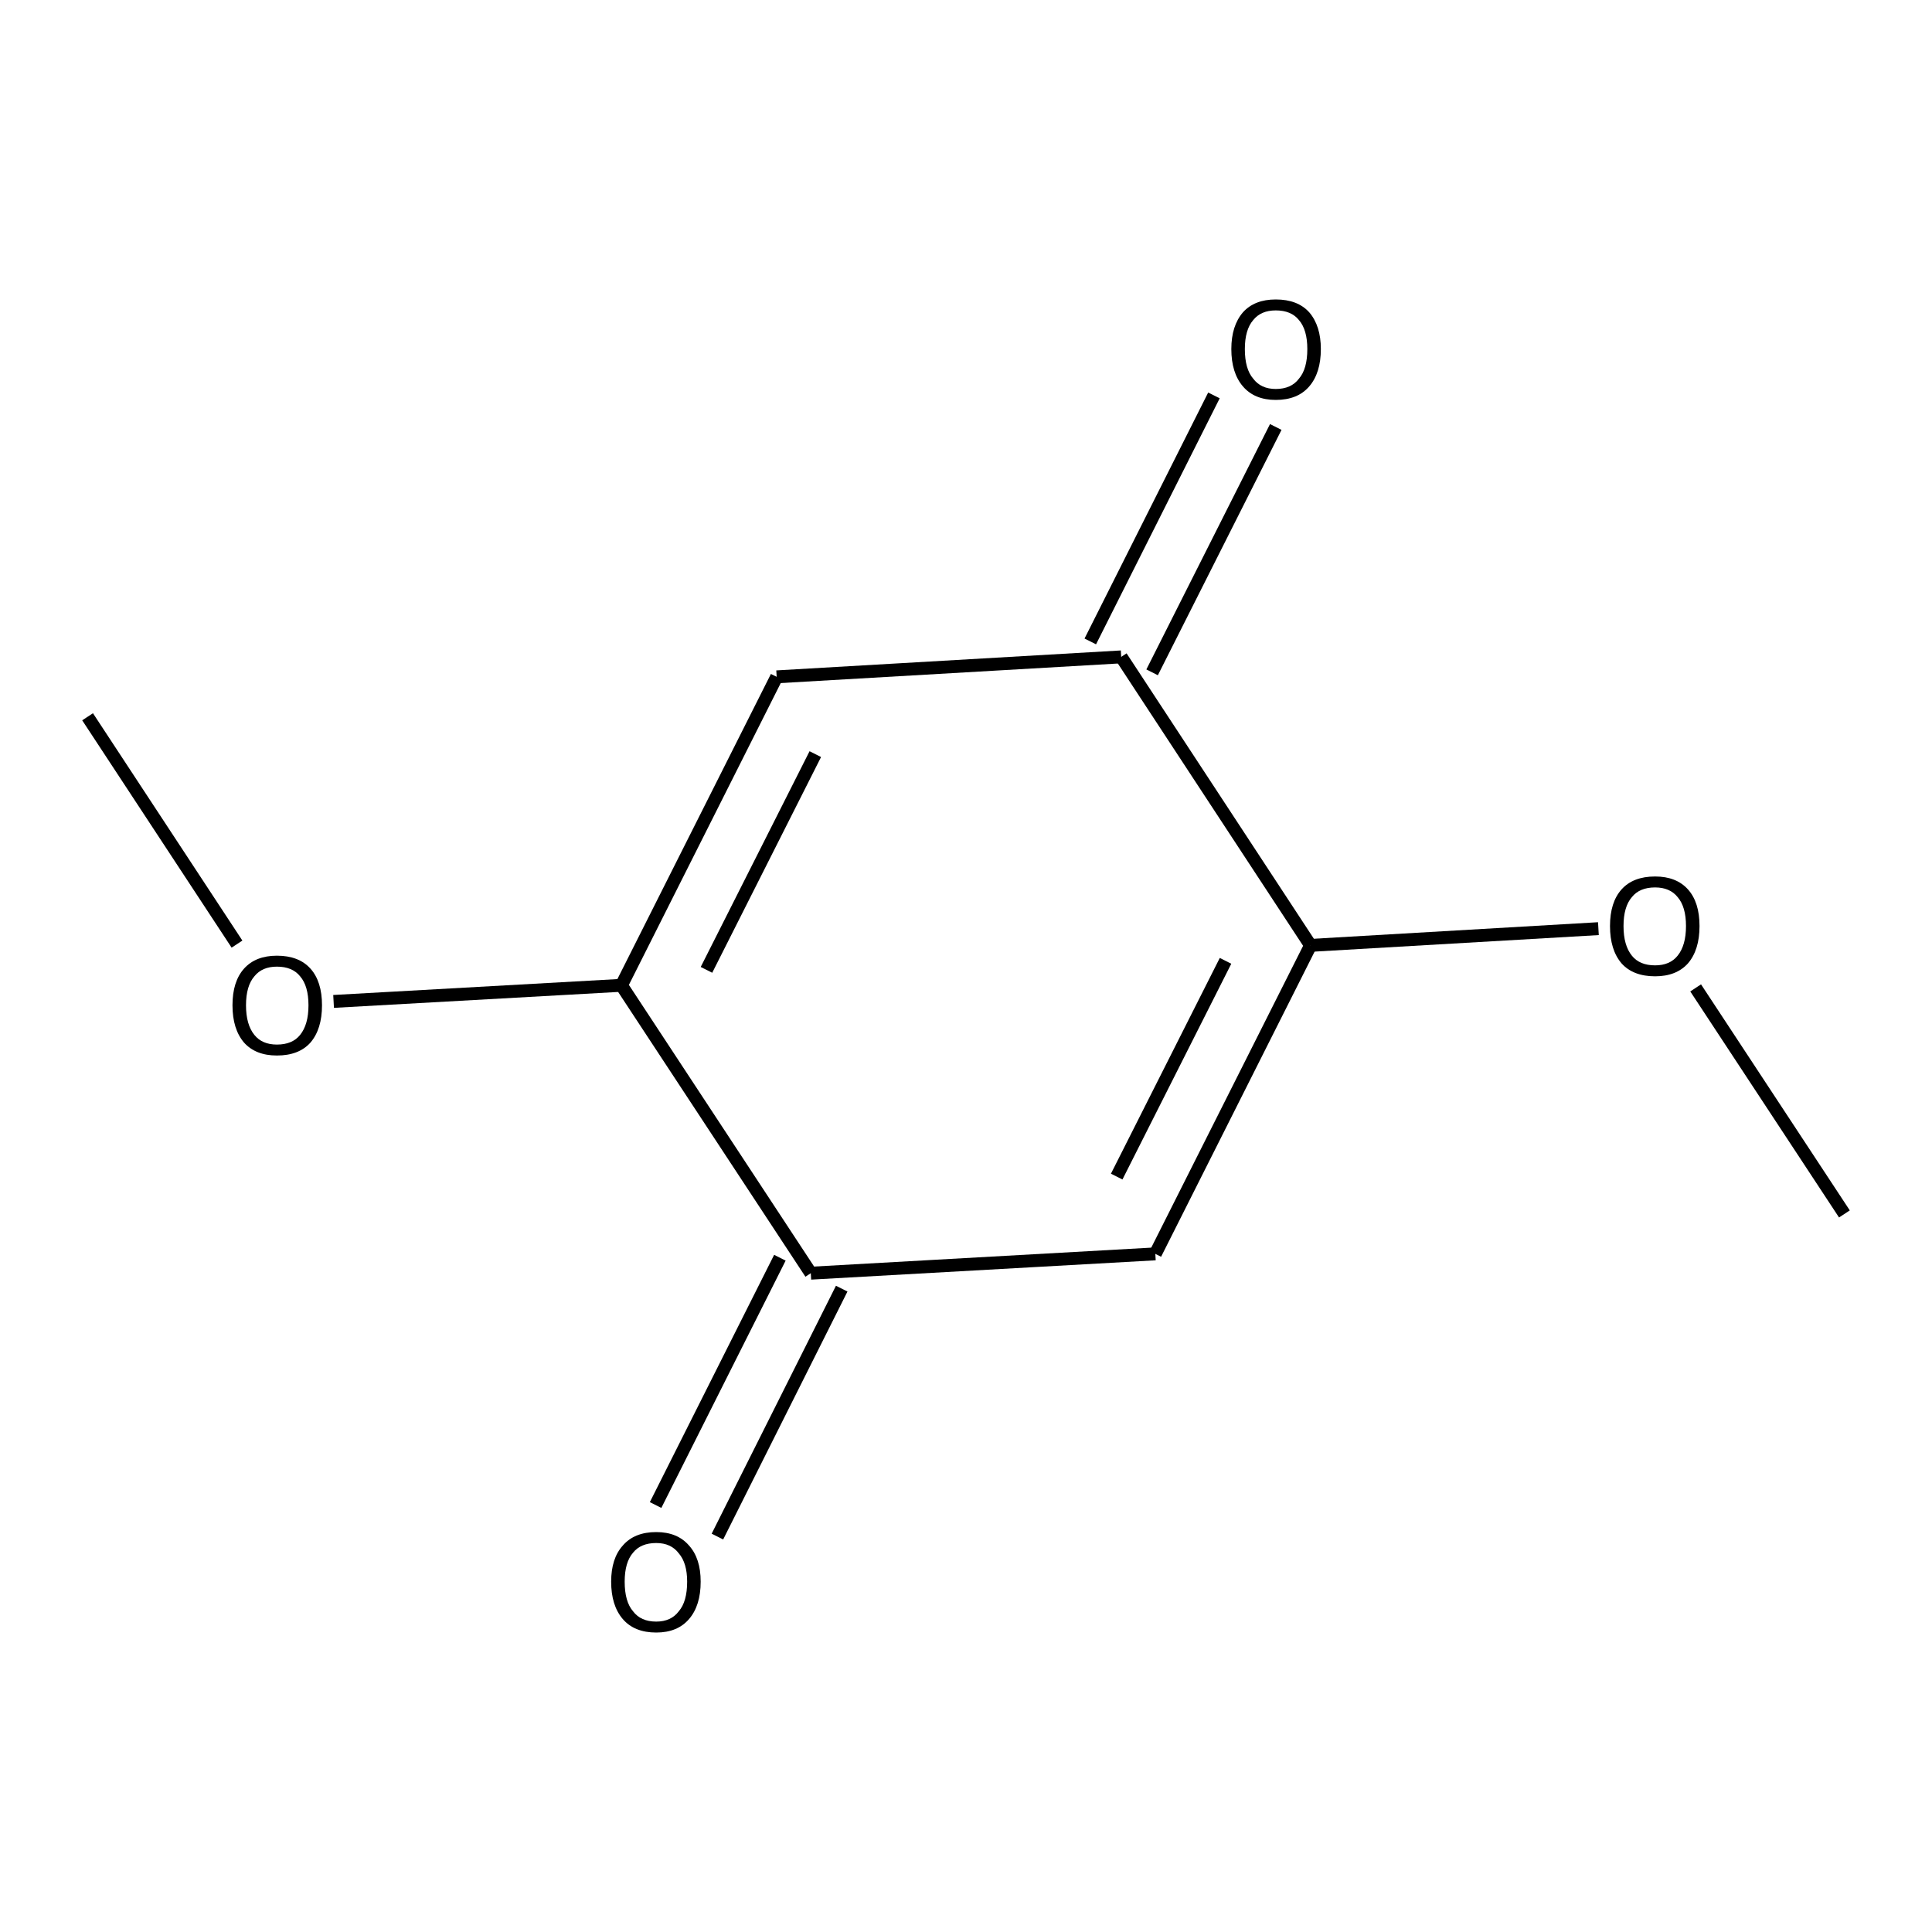 <?xml version='1.0' encoding='iso-8859-1'?>
<svg version='1.1' baseProfile='full'
              xmlns='http://www.w3.org/2000/svg'
                      xmlns:rdkit='http://www.rdkit.org/xml'
                      xmlns:xlink='http://www.w3.org/1999/xlink'
                  xml:space='preserve'
width='300px' height='300px' viewBox='0 0 300 300'>
<!-- END OF HEADER -->
<path class='bond-0 atom-0 atom-1' d='M 13.6,111.3 L 36.8,146.6' style='fill:none;fill-rule:evenodd;stroke:#000000;stroke-width:2.0px;stroke-linecap:butt;stroke-linejoin:miter;stroke-opacity:1' />
<path class='bond-1 atom-1 atom-2' d='M 51.8,155.5 L 96.5,153.0' style='fill:none;fill-rule:evenodd;stroke:#000000;stroke-width:2.0px;stroke-linecap:butt;stroke-linejoin:miter;stroke-opacity:1' />
<path class='bond-2 atom-2 atom-3' d='M 96.5,153.0 L 120.6,105.1' style='fill:none;fill-rule:evenodd;stroke:#000000;stroke-width:2.0px;stroke-linecap:butt;stroke-linejoin:miter;stroke-opacity:1' />
<path class='bond-2 atom-2 atom-3' d='M 109.7,150.6 L 126.6,117.1' style='fill:none;fill-rule:evenodd;stroke:#000000;stroke-width:2.0px;stroke-linecap:butt;stroke-linejoin:miter;stroke-opacity:1' />
<path class='bond-3 atom-3 atom-4' d='M 120.6,105.1 L 174.1,102.0' style='fill:none;fill-rule:evenodd;stroke:#000000;stroke-width:2.0px;stroke-linecap:butt;stroke-linejoin:miter;stroke-opacity:1' />
<path class='bond-4 atom-4 atom-5' d='M 169.3,99.6 L 188.5,61.4' style='fill:none;fill-rule:evenodd;stroke:#000000;stroke-width:2.0px;stroke-linecap:butt;stroke-linejoin:miter;stroke-opacity:1' />
<path class='bond-4 atom-4 atom-5' d='M 178.9,104.4 L 198.1,66.3' style='fill:none;fill-rule:evenodd;stroke:#000000;stroke-width:2.0px;stroke-linecap:butt;stroke-linejoin:miter;stroke-opacity:1' />
<path class='bond-5 atom-4 atom-6' d='M 174.1,102.0 L 203.5,146.8' style='fill:none;fill-rule:evenodd;stroke:#000000;stroke-width:2.0px;stroke-linecap:butt;stroke-linejoin:miter;stroke-opacity:1' />
<path class='bond-6 atom-6 atom-7' d='M 203.5,146.8 L 179.4,194.7' style='fill:none;fill-rule:evenodd;stroke:#000000;stroke-width:2.0px;stroke-linecap:butt;stroke-linejoin:miter;stroke-opacity:1' />
<path class='bond-6 atom-6 atom-7' d='M 190.3,149.2 L 173.4,182.7' style='fill:none;fill-rule:evenodd;stroke:#000000;stroke-width:2.0px;stroke-linecap:butt;stroke-linejoin:miter;stroke-opacity:1' />
<path class='bond-7 atom-7 atom-8' d='M 179.4,194.7 L 125.9,197.7' style='fill:none;fill-rule:evenodd;stroke:#000000;stroke-width:2.0px;stroke-linecap:butt;stroke-linejoin:miter;stroke-opacity:1' />
<path class='bond-8 atom-8 atom-9' d='M 130.7,200.1 L 111.4,238.6' style='fill:none;fill-rule:evenodd;stroke:#000000;stroke-width:2.0px;stroke-linecap:butt;stroke-linejoin:miter;stroke-opacity:1' />
<path class='bond-8 atom-8 atom-9' d='M 121.1,195.3 L 101.8,233.7' style='fill:none;fill-rule:evenodd;stroke:#000000;stroke-width:2.0px;stroke-linecap:butt;stroke-linejoin:miter;stroke-opacity:1' />
<path class='bond-9 atom-6 atom-10' d='M 203.5,146.8 L 248.2,144.2' style='fill:none;fill-rule:evenodd;stroke:#000000;stroke-width:2.0px;stroke-linecap:butt;stroke-linejoin:miter;stroke-opacity:1' />
<path class='bond-10 atom-10 atom-11' d='M 263.3,153.4 L 286.4,188.5' style='fill:none;fill-rule:evenodd;stroke:#000000;stroke-width:2.0px;stroke-linecap:butt;stroke-linejoin:miter;stroke-opacity:1' />
<path class='bond-11 atom-8 atom-2' d='M 125.9,197.7 L 96.5,153.0' style='fill:none;fill-rule:evenodd;stroke:#000000;stroke-width:2.0px;stroke-linecap:butt;stroke-linejoin:miter;stroke-opacity:1' />
<path class='atom-1' d='M 36.1 156.1
Q 36.1 152.4, 37.9 150.4
Q 39.7 148.4, 43.0 148.4
Q 46.4 148.4, 48.2 150.4
Q 50.0 152.4, 50.0 156.1
Q 50.0 159.8, 48.2 161.9
Q 46.4 163.9, 43.0 163.9
Q 39.7 163.9, 37.9 161.9
Q 36.1 159.8, 36.1 156.1
M 43.0 162.2
Q 45.4 162.2, 46.6 160.7
Q 47.9 159.1, 47.9 156.1
Q 47.9 153.1, 46.6 151.6
Q 45.4 150.1, 43.0 150.1
Q 40.7 150.1, 39.5 151.6
Q 38.2 153.1, 38.2 156.1
Q 38.2 159.1, 39.5 160.7
Q 40.7 162.2, 43.0 162.2
' fill='#000000'/>
<path class='atom-5' d='M 191.2 54.2
Q 191.2 50.6, 193.0 48.5
Q 194.8 46.5, 198.1 46.5
Q 201.5 46.5, 203.3 48.5
Q 205.1 50.6, 205.1 54.2
Q 205.1 57.9, 203.3 60.0
Q 201.5 62.1, 198.1 62.1
Q 194.8 62.1, 193.0 60.0
Q 191.2 57.9, 191.2 54.2
M 198.1 60.4
Q 200.5 60.4, 201.7 58.8
Q 203.0 57.3, 203.0 54.2
Q 203.0 51.2, 201.7 49.7
Q 200.5 48.2, 198.1 48.2
Q 195.8 48.2, 194.6 49.7
Q 193.3 51.2, 193.3 54.2
Q 193.3 57.3, 194.6 58.8
Q 195.8 60.4, 198.1 60.4
' fill='#000000'/>
<path class='atom-9' d='M 94.9 245.6
Q 94.9 242.0, 96.7 240.0
Q 98.5 237.9, 101.9 237.9
Q 105.2 237.9, 107.0 240.0
Q 108.8 242.0, 108.8 245.6
Q 108.8 249.3, 107.0 251.4
Q 105.2 253.5, 101.9 253.5
Q 98.5 253.5, 96.7 251.4
Q 94.9 249.3, 94.9 245.6
M 101.9 251.8
Q 104.2 251.8, 105.4 250.2
Q 106.7 248.7, 106.7 245.6
Q 106.7 242.7, 105.4 241.2
Q 104.2 239.6, 101.9 239.6
Q 99.5 239.6, 98.3 241.1
Q 97.0 242.6, 97.0 245.6
Q 97.0 248.7, 98.3 250.2
Q 99.5 251.8, 101.9 251.8
' fill='#000000'/>
<path class='atom-10' d='M 250.0 143.8
Q 250.0 140.1, 251.8 138.1
Q 253.6 136.1, 257.0 136.1
Q 260.3 136.1, 262.1 138.1
Q 263.9 140.1, 263.9 143.8
Q 263.9 147.5, 262.1 149.6
Q 260.3 151.6, 257.0 151.6
Q 253.6 151.6, 251.8 149.6
Q 250.0 147.5, 250.0 143.8
M 257.0 149.9
Q 259.3 149.9, 260.5 148.4
Q 261.8 146.8, 261.8 143.8
Q 261.8 140.8, 260.5 139.3
Q 259.3 137.8, 257.0 137.8
Q 254.6 137.8, 253.4 139.3
Q 252.1 140.8, 252.1 143.8
Q 252.1 146.8, 253.4 148.4
Q 254.6 149.9, 257.0 149.9
' fill='#000000'/>
</svg>
